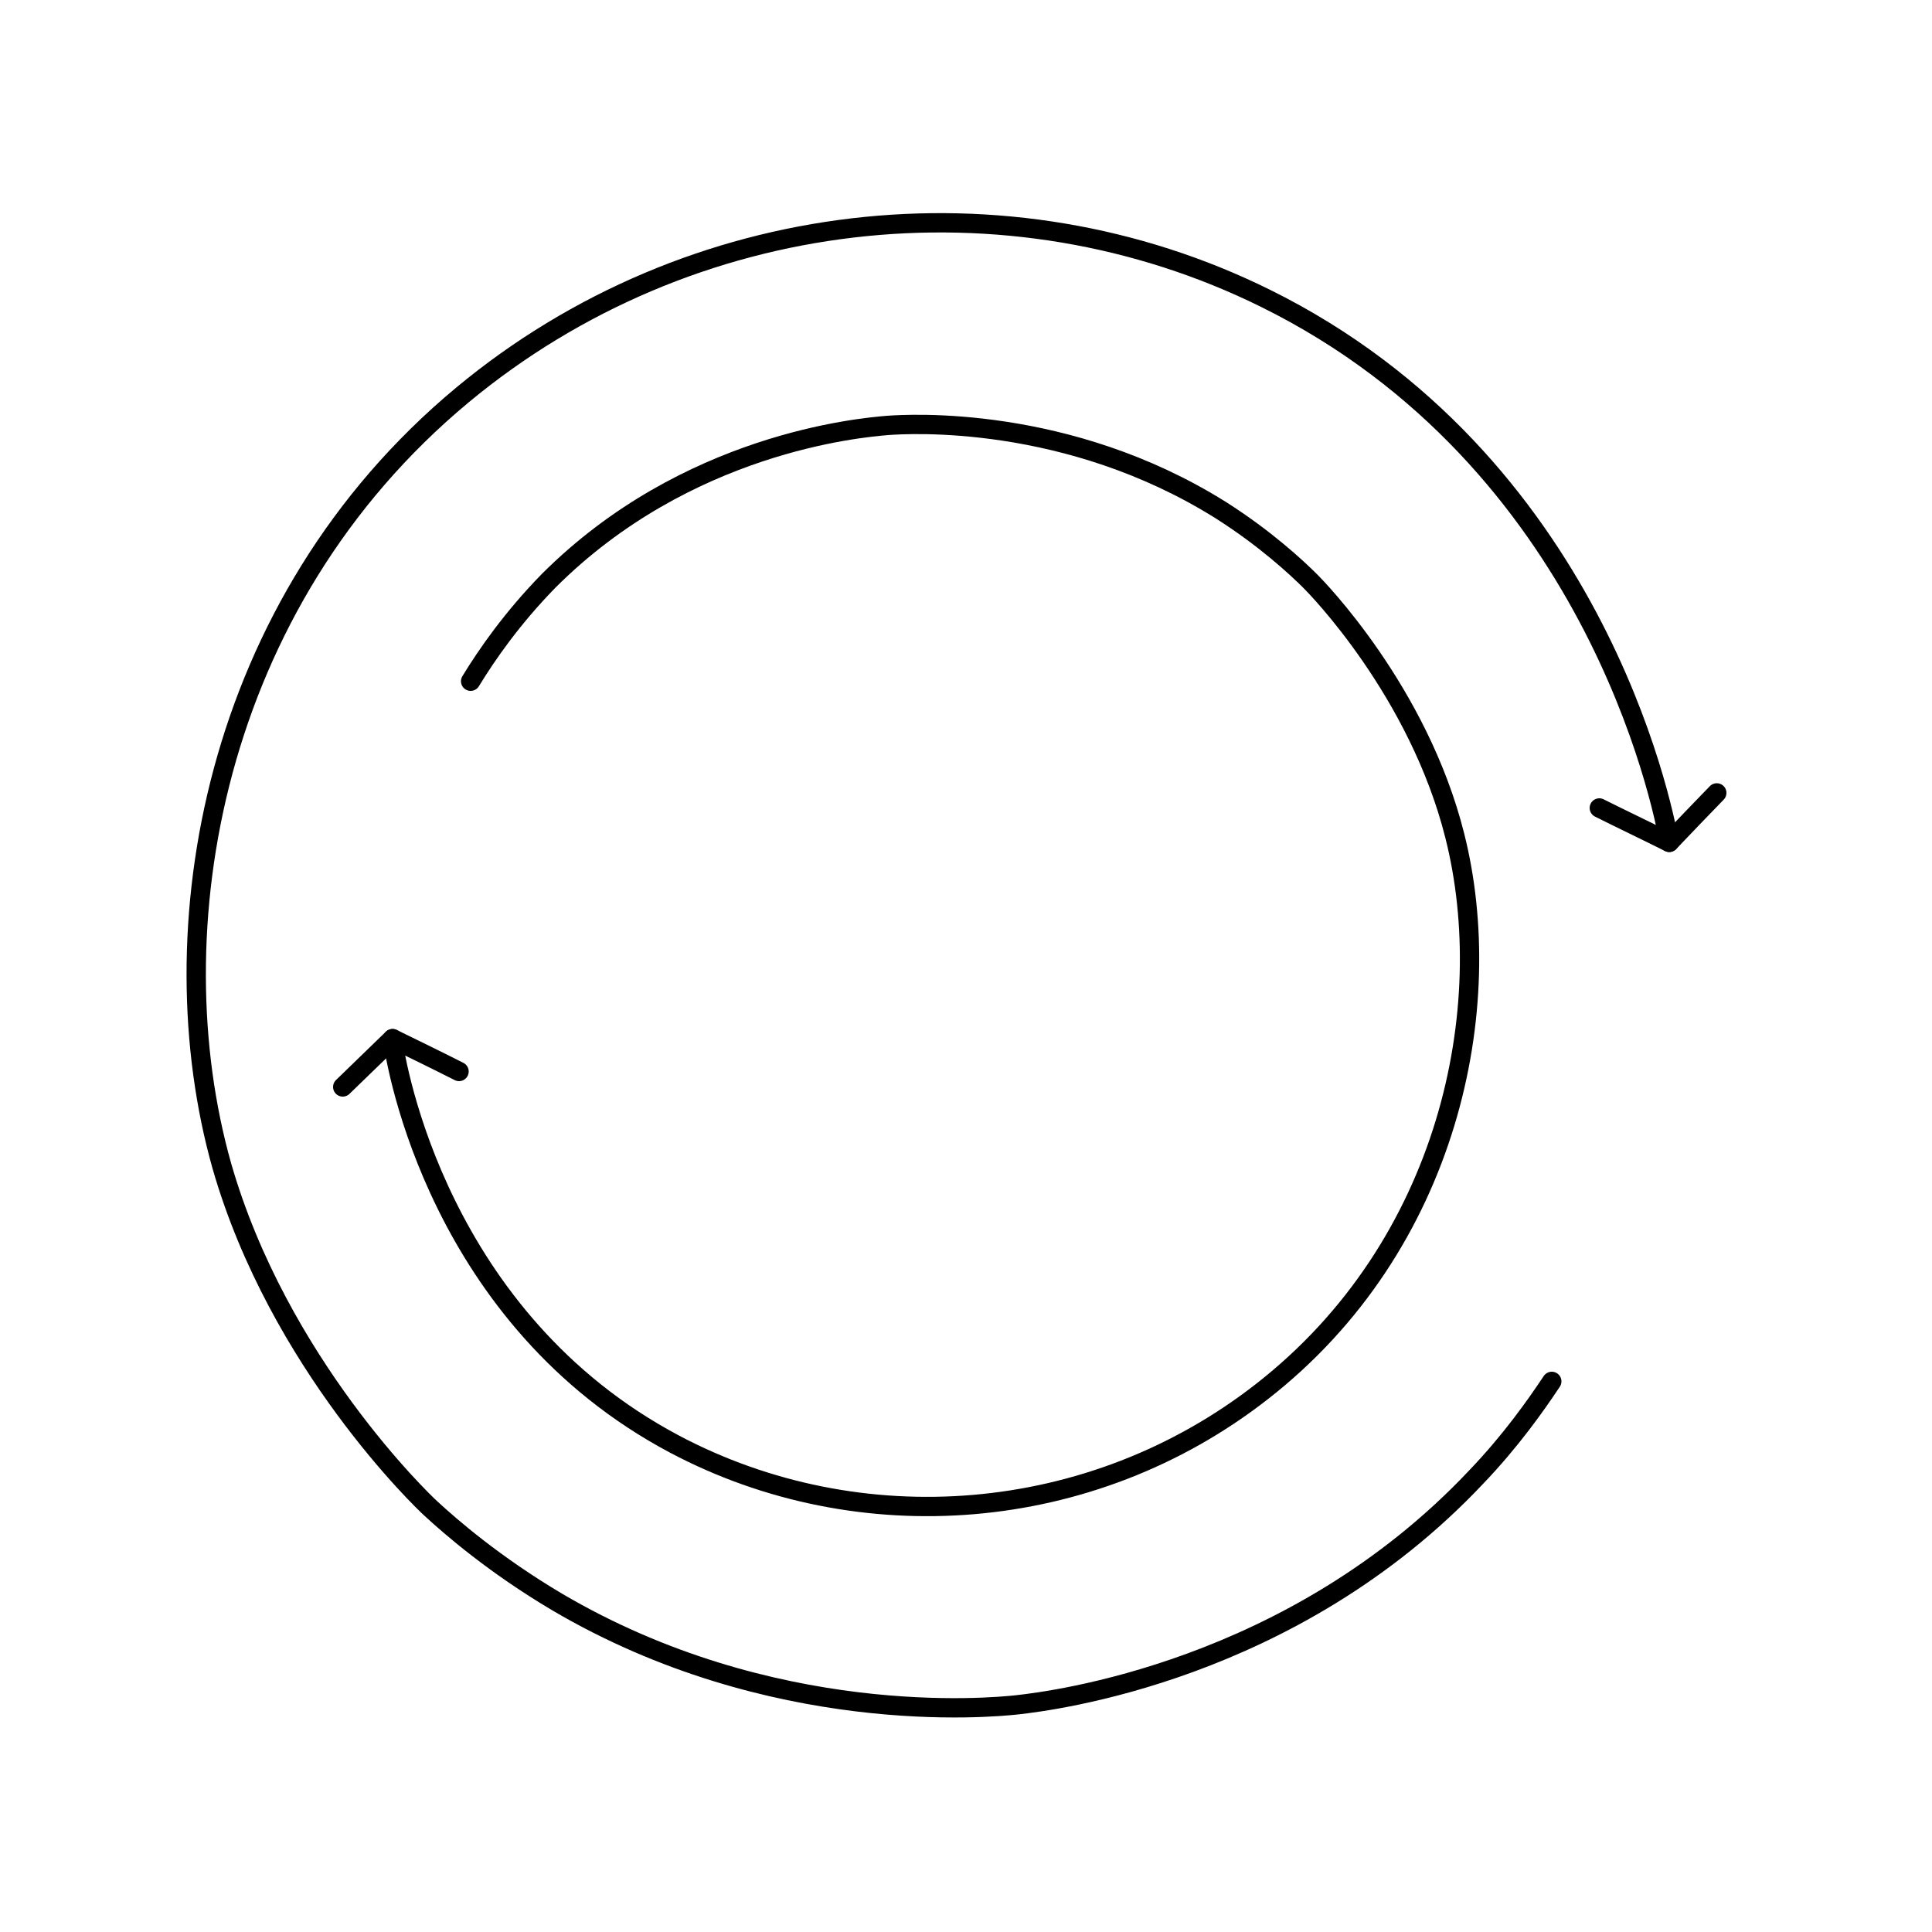 <svg viewBox="0 0 500 500" version="1.1" xmlns="http://www.w3.org/2000/svg" id="Layer_1">
  
  <defs>
    <style>
      .st0 {
        fill: none;
        stroke: #000;
        stroke-linecap: round;
        stroke-linejoin: round;
        stroke-width: 5px;
      }
    </style>
  </defs>
  <g>
    <path d="M432,218c4.1-4.3,8.2-8.6,12.3-12.8" class="st0"></path>
    <path d="M401.6,357.5c-4.2,6.3-10.6,15.4-19.6,24.8-47.5,50.4-109.9,57.9-118.7,58.9-7.3.8-63.7,6-119.1-26.6-16.2-9.6-27.5-19.4-32.7-24.2-1.9-1.7-39.4-37.5-54.1-88.7-17.1-60.6-2.7-145.5,62.3-199.5,58.9-48.9,141.1-58,207.8-25,84.8,41.9,102.7,130.8,104.5,140.8-6-3-12.1-5.9-18.1-8.9" class="st0"></path>
  </g>
  <g>
    <path d="M101.6,268.8c-4.3,4.2-8.6,8.3-12.9,12.5" class="st0"></path>
    <path d="M121.8,176.3c4.2-6.9,10.8-16.4,20.2-26,35.6-35.6,80.4-39.6,87.7-40.2,5.4-.4,46.6-2.9,86.2,21.9,11.5,7.3,19.6,14.8,23.3,18.5,1.3,1.3,27.9,28.3,37.3,65.8,11.2,44.4-1.3,106-50,143.9-44.1,34.4-104.1,38.9-152,13.5-60.8-32.3-72-97.6-72.9-104.9,5.7,2.8,11.5,5.6,17.2,8.5" class="st0"></path>
  </g>
</svg>